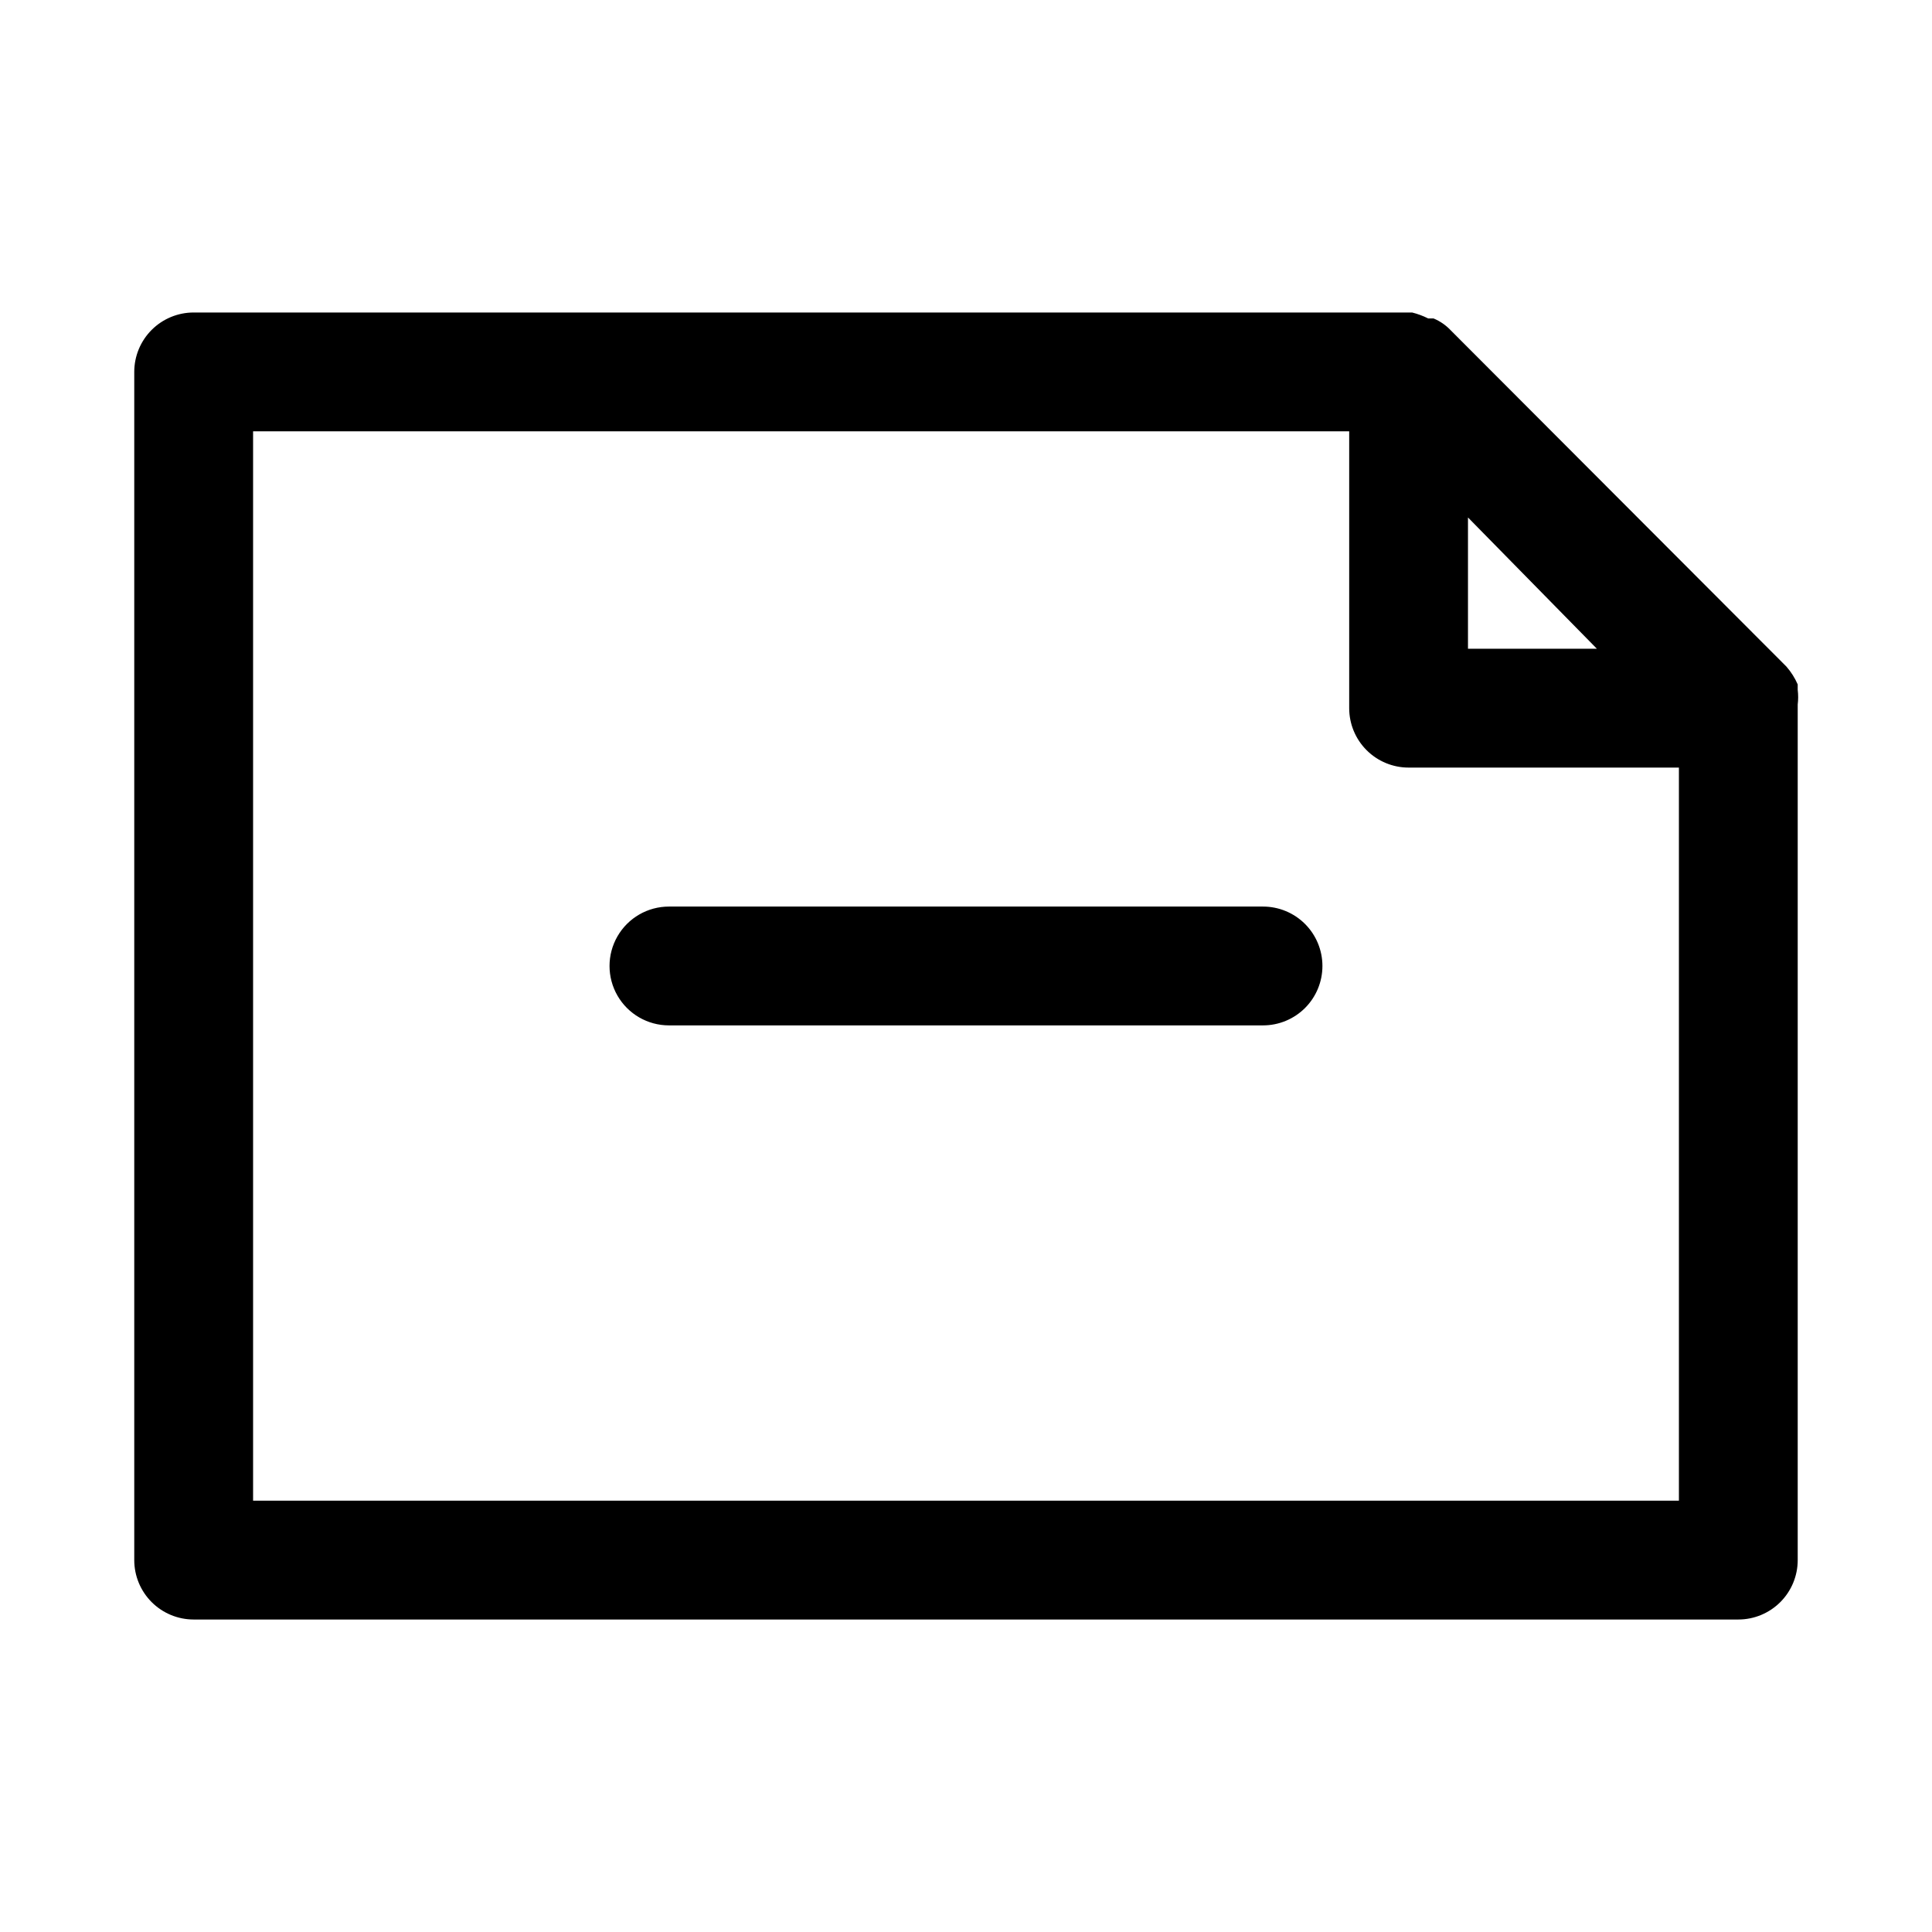 <?xml version="1.0" encoding="UTF-8"?>
<!-- Uploaded to: ICON Repo, www.svgrepo.com, Generator: ICON Repo Mixer Tools -->
<svg fill="#000000" width="800px" height="800px" version="1.1" viewBox="144 144 512 512" xmlns="http://www.w3.org/2000/svg">
 <path d="m620.41 330.73c0.164-1.309 0.164-2.633 0-3.938v-1.418c-0.75-1.719-1.758-3.309-2.992-4.723l-88.953-89.109c-1.281-1.363-2.836-2.438-4.566-3.152h-1.418 0.004c-1.355-0.676-2.781-1.207-4.254-1.574h-322.91c-4.176 0-8.18 1.66-11.133 4.613-2.949 2.953-4.609 6.957-4.609 11.133v314.88c0 4.176 1.66 8.18 4.609 11.133 2.953 2.953 6.957 4.613 11.133 4.613h409.35c4.176 0 8.18-1.66 11.133-4.613 2.953-2.953 4.609-6.957 4.609-11.133v-225.77-0.941zm-87.379-49.594 34.164 34.793h-34.164zm-321.96 260.56v-283.39h290.48v73.367c0 4.176 1.66 8.18 4.613 11.133s6.957 4.613 11.133 4.613h71.633v194.28zm283.39-141.7h-0.004c0 4.176-1.656 8.18-4.609 11.133-2.953 2.949-6.957 4.609-11.133 4.609h-157.44c-5.625 0-10.82-3-13.633-7.871s-2.812-10.875 0-15.746 8.008-7.871 13.633-7.871h157.44c4.176 0 8.18 1.66 11.133 4.613 2.953 2.953 4.609 6.957 4.609 11.133z"/>
</svg>